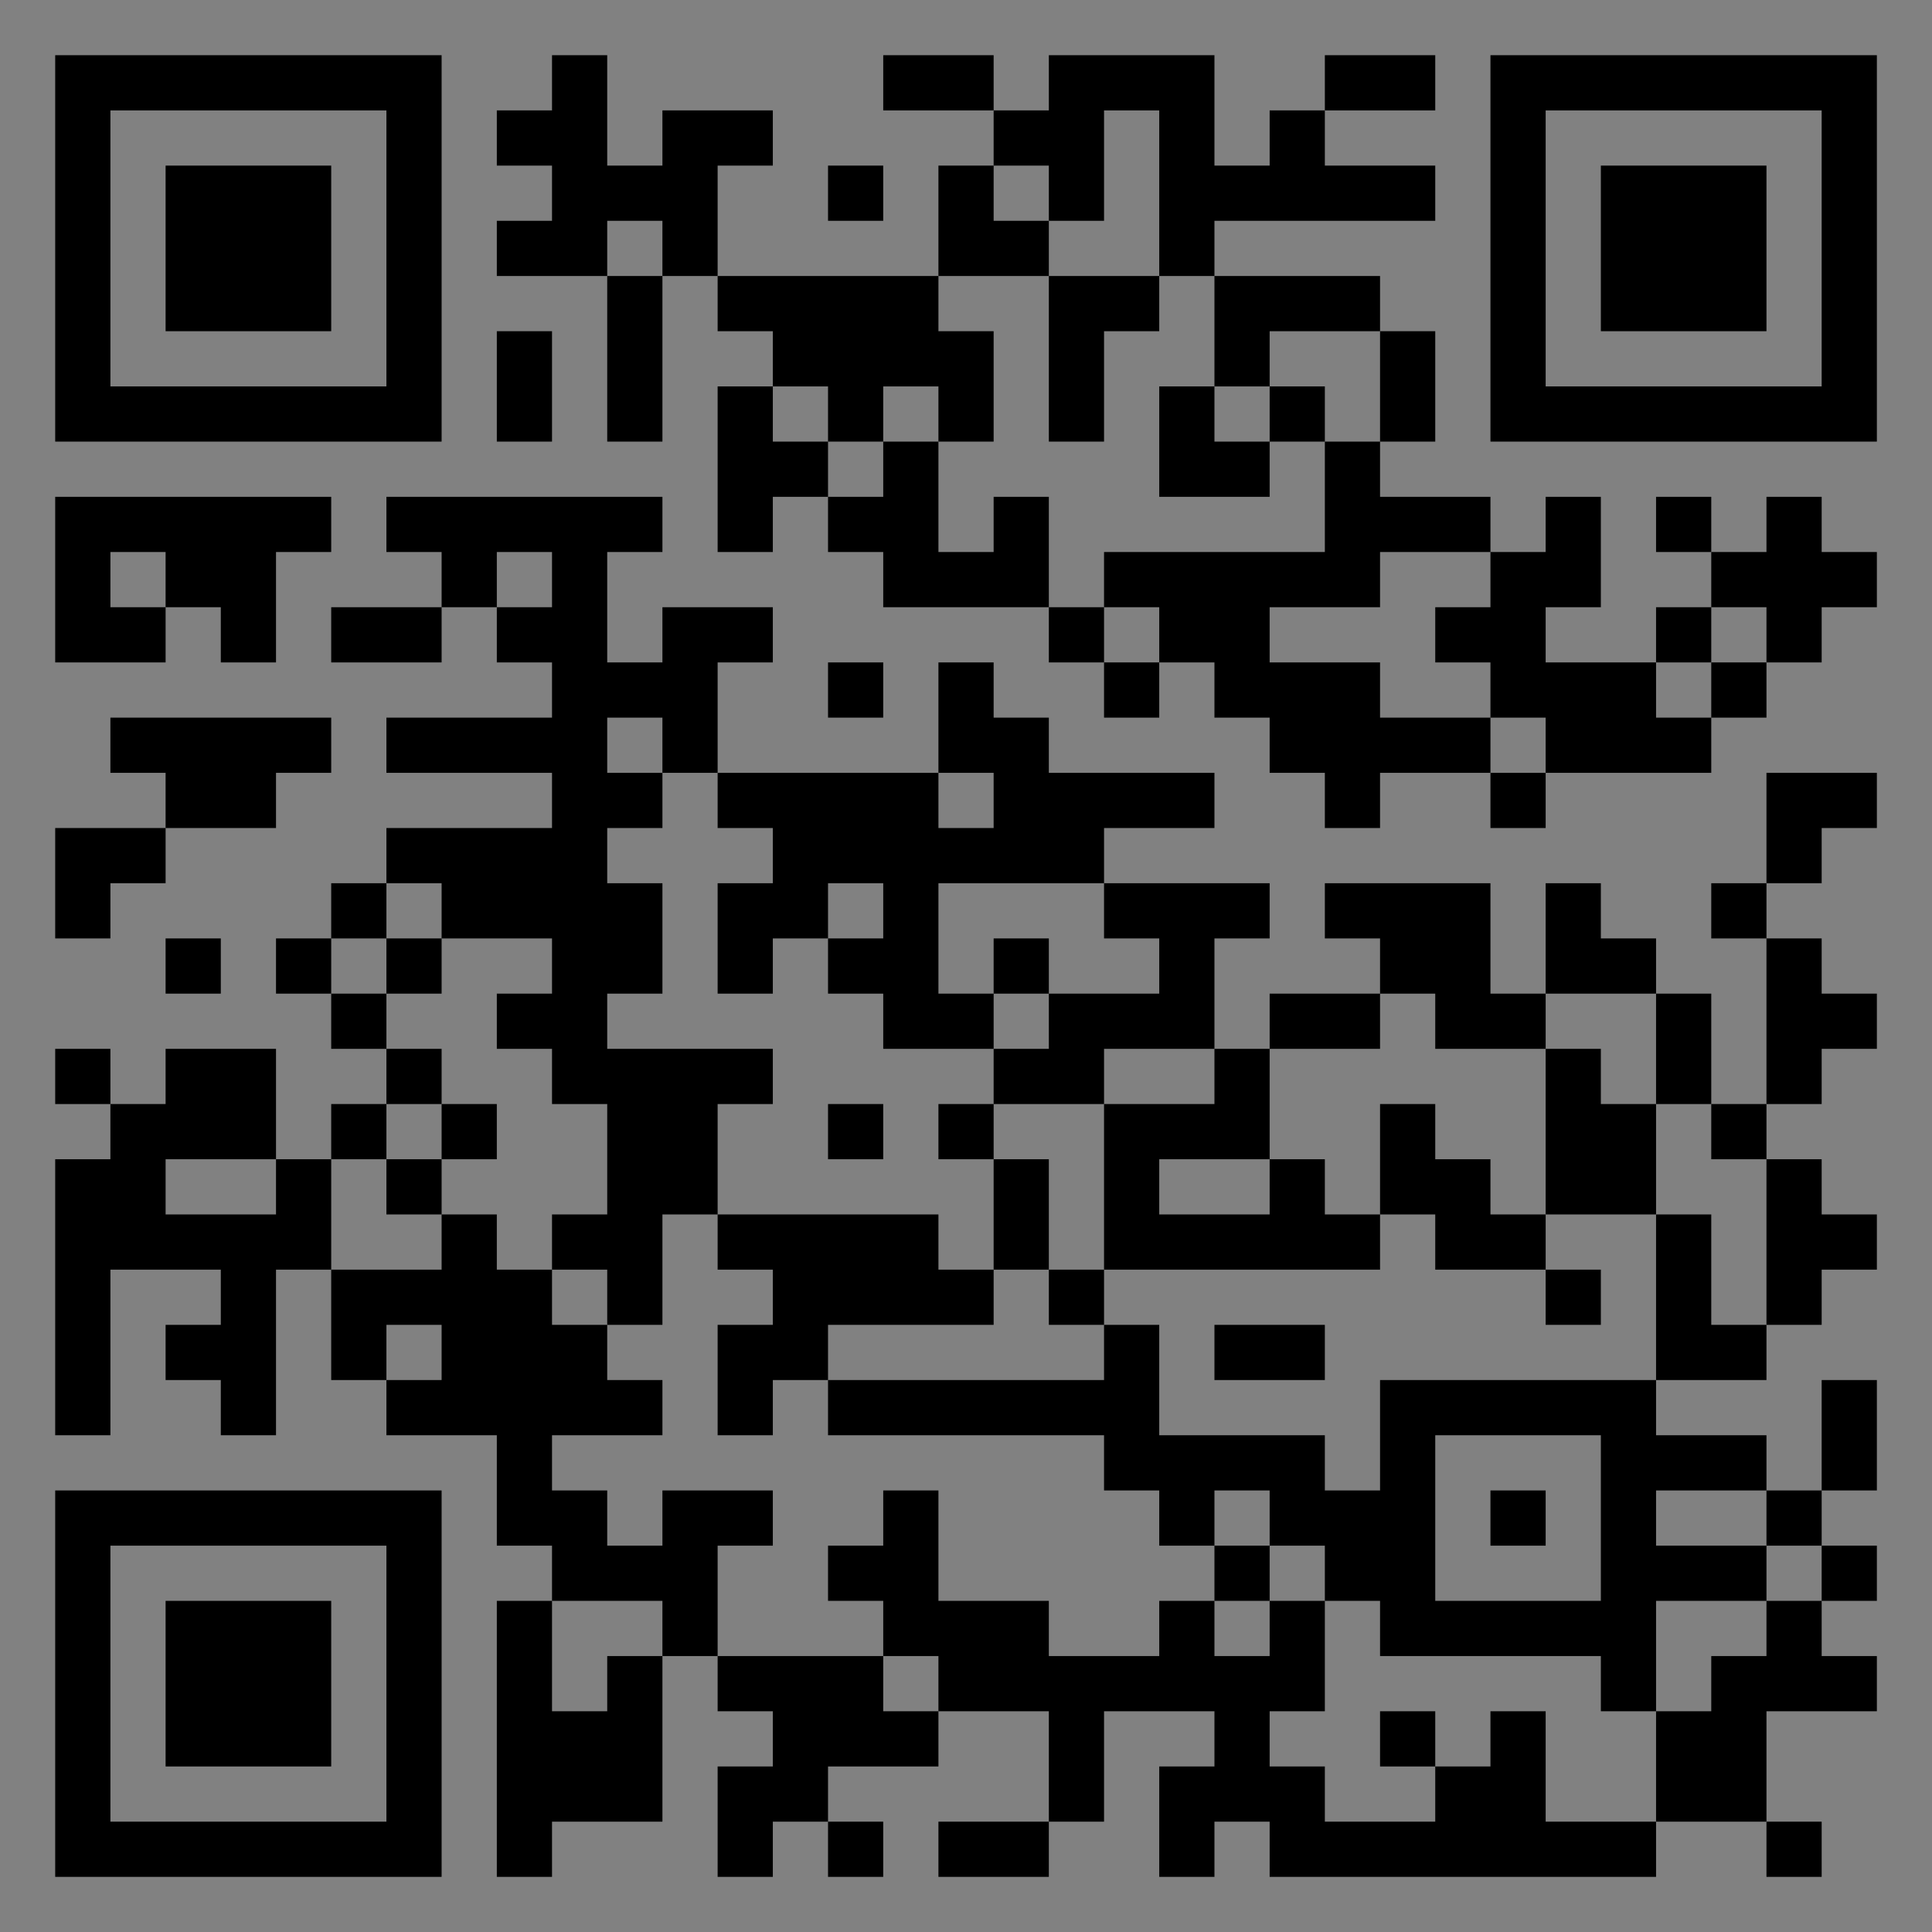 <?xml version="1.0" encoding="UTF-8"?>
<svg xmlns="http://www.w3.org/2000/svg" version="1.1" width="400" height="400" viewBox="0 0 400 400"><rect x="0" y="0" width="400" height="400" fill="#808080" stroke="none"/><rect x="0" y="0" width="400" height="400" fill="#ffffff" fill-opacity="0.01"/><g transform="scale(11.429)"><g transform="translate(1.000,1.000)"><path fill-rule="evenodd" d="M9 0L9 1L8 1L8 2L9 2L9 3L8 3L8 4L10 4L10 7L11 7L11 4L12 4L12 5L13 5L13 6L12 6L12 9L13 9L13 8L14 8L14 9L15 9L15 10L18 10L18 11L19 11L19 12L20 12L20 11L21 11L21 12L22 12L22 13L23 13L23 14L24 14L24 13L26 13L26 14L27 14L27 13L30 13L30 12L31 12L31 11L32 11L32 10L33 10L33 9L32 9L32 8L31 8L31 9L30 9L30 8L29 8L29 9L30 9L30 10L29 10L29 11L27 11L27 10L28 10L28 8L27 8L27 9L26 9L26 8L24 8L24 7L25 7L25 5L24 5L24 4L21 4L21 3L25 3L25 2L23 2L23 1L25 1L25 0L23 0L23 1L22 1L22 2L21 2L21 0L18 0L18 1L17 1L17 0L15 0L15 1L17 1L17 2L16 2L16 4L12 4L12 2L13 2L13 1L11 1L11 2L10 2L10 0ZM19 1L19 3L18 3L18 2L17 2L17 3L18 3L18 4L16 4L16 5L17 5L17 7L16 7L16 6L15 6L15 7L14 7L14 6L13 6L13 7L14 7L14 8L15 8L15 7L16 7L16 9L17 9L17 8L18 8L18 10L19 10L19 11L20 11L20 10L19 10L19 9L23 9L23 7L24 7L24 5L22 5L22 6L21 6L21 4L20 4L20 1ZM14 2L14 3L15 3L15 2ZM10 3L10 4L11 4L11 3ZM18 4L18 7L19 7L19 5L20 5L20 4ZM8 5L8 7L9 7L9 5ZM20 6L20 8L22 8L22 7L23 7L23 6L22 6L22 7L21 7L21 6ZM0 8L0 11L2 11L2 10L3 10L3 11L4 11L4 9L5 9L5 8ZM6 8L6 9L7 9L7 10L5 10L5 11L7 11L7 10L8 10L8 11L9 11L9 12L6 12L6 13L9 13L9 14L6 14L6 15L5 15L5 16L4 16L4 17L5 17L5 18L6 18L6 19L5 19L5 20L4 20L4 18L2 18L2 19L1 19L1 18L0 18L0 19L1 19L1 20L0 20L0 25L1 25L1 22L3 22L3 23L2 23L2 24L3 24L3 25L4 25L4 22L5 22L5 24L6 24L6 25L8 25L8 27L9 27L9 28L8 28L8 33L9 33L9 32L11 32L11 29L12 29L12 30L13 30L13 31L12 31L12 33L13 33L13 32L14 32L14 33L15 33L15 32L14 32L14 31L16 31L16 30L18 30L18 32L16 32L16 33L18 33L18 32L19 32L19 30L21 30L21 31L20 31L20 33L21 33L21 32L22 32L22 33L29 33L29 32L31 32L31 33L32 33L32 32L31 32L31 30L33 30L33 29L32 29L32 28L33 28L33 27L32 27L32 26L33 26L33 24L32 24L32 26L31 26L31 25L29 25L29 24L31 24L31 23L32 23L32 22L33 22L33 21L32 21L32 20L31 20L31 19L32 19L32 18L33 18L33 17L32 17L32 16L31 16L31 15L32 15L32 14L33 14L33 13L31 13L31 15L30 15L30 16L31 16L31 19L30 19L30 17L29 17L29 16L28 16L28 15L27 15L27 17L26 17L26 15L23 15L23 16L24 16L24 17L22 17L22 18L21 18L21 16L22 16L22 15L19 15L19 14L21 14L21 13L18 13L18 12L17 12L17 11L16 11L16 13L12 13L12 11L13 11L13 10L11 10L11 11L10 11L10 9L11 9L11 8ZM1 9L1 10L2 10L2 9ZM8 9L8 10L9 10L9 9ZM24 9L24 10L22 10L22 11L24 11L24 12L26 12L26 13L27 13L27 12L26 12L26 11L25 11L25 10L26 10L26 9ZM30 10L30 11L29 11L29 12L30 12L30 11L31 11L31 10ZM14 11L14 12L15 12L15 11ZM1 12L1 13L2 13L2 14L0 14L0 16L1 16L1 15L2 15L2 14L4 14L4 13L5 13L5 12ZM10 12L10 13L11 13L11 14L10 14L10 15L11 15L11 17L10 17L10 18L13 18L13 19L12 19L12 21L11 21L11 23L10 23L10 22L9 22L9 21L10 21L10 19L9 19L9 18L8 18L8 17L9 17L9 16L7 16L7 15L6 15L6 16L5 16L5 17L6 17L6 18L7 18L7 19L6 19L6 20L5 20L5 22L7 22L7 21L8 21L8 22L9 22L9 23L10 23L10 24L11 24L11 25L9 25L9 26L10 26L10 27L11 27L11 26L13 26L13 27L12 27L12 29L15 29L15 30L16 30L16 29L15 29L15 28L14 28L14 27L15 27L15 26L16 26L16 28L18 28L18 29L20 29L20 28L21 28L21 29L22 29L22 28L23 28L23 30L22 30L22 31L23 31L23 32L25 32L25 31L26 31L26 30L27 30L27 32L29 32L29 30L30 30L30 29L31 29L31 28L32 28L32 27L31 27L31 26L29 26L29 27L31 27L31 28L29 28L29 30L28 30L28 29L24 29L24 28L23 28L23 27L22 27L22 26L21 26L21 27L20 27L20 26L19 26L19 25L14 25L14 24L19 24L19 23L20 23L20 25L23 25L23 26L24 26L24 24L29 24L29 21L30 21L30 23L31 23L31 20L30 20L30 19L29 19L29 17L27 17L27 18L25 18L25 17L24 17L24 18L22 18L22 20L20 20L20 21L22 21L22 20L23 20L23 21L24 21L24 22L19 22L19 19L21 19L21 18L19 18L19 19L17 19L17 18L18 18L18 17L20 17L20 16L19 16L19 15L16 15L16 17L17 17L17 18L15 18L15 17L14 17L14 16L15 16L15 15L14 15L14 16L13 16L13 17L12 17L12 15L13 15L13 14L12 14L12 13L11 13L11 12ZM16 13L16 14L17 14L17 13ZM2 16L2 17L3 17L3 16ZM6 16L6 17L7 17L7 16ZM17 16L17 17L18 17L18 16ZM27 18L27 21L26 21L26 20L25 20L25 19L24 19L24 21L25 21L25 22L27 22L27 23L28 23L28 22L27 22L27 21L29 21L29 19L28 19L28 18ZM7 19L7 20L6 20L6 21L7 21L7 20L8 20L8 19ZM14 19L14 20L15 20L15 19ZM16 19L16 20L17 20L17 22L16 22L16 21L12 21L12 22L13 22L13 23L12 23L12 25L13 25L13 24L14 24L14 23L17 23L17 22L18 22L18 23L19 23L19 22L18 22L18 20L17 20L17 19ZM2 20L2 21L4 21L4 20ZM6 23L6 24L7 24L7 23ZM21 23L21 24L23 24L23 23ZM25 25L25 28L28 28L28 25ZM26 26L26 27L27 27L27 26ZM21 27L21 28L22 28L22 27ZM9 28L9 30L10 30L10 29L11 29L11 28ZM24 30L24 31L25 31L25 30ZM0 0L0 7L7 7L7 0ZM1 1L1 6L6 6L6 1ZM2 2L2 5L5 5L5 2ZM33 0L26 0L26 7L33 7ZM32 1L27 1L27 6L32 6ZM31 2L28 2L28 5L31 5ZM0 33L7 33L7 26L0 26ZM1 32L6 32L6 27L1 27ZM2 31L5 31L5 28L2 28Z" fill="#000000"/></g></g></svg>
